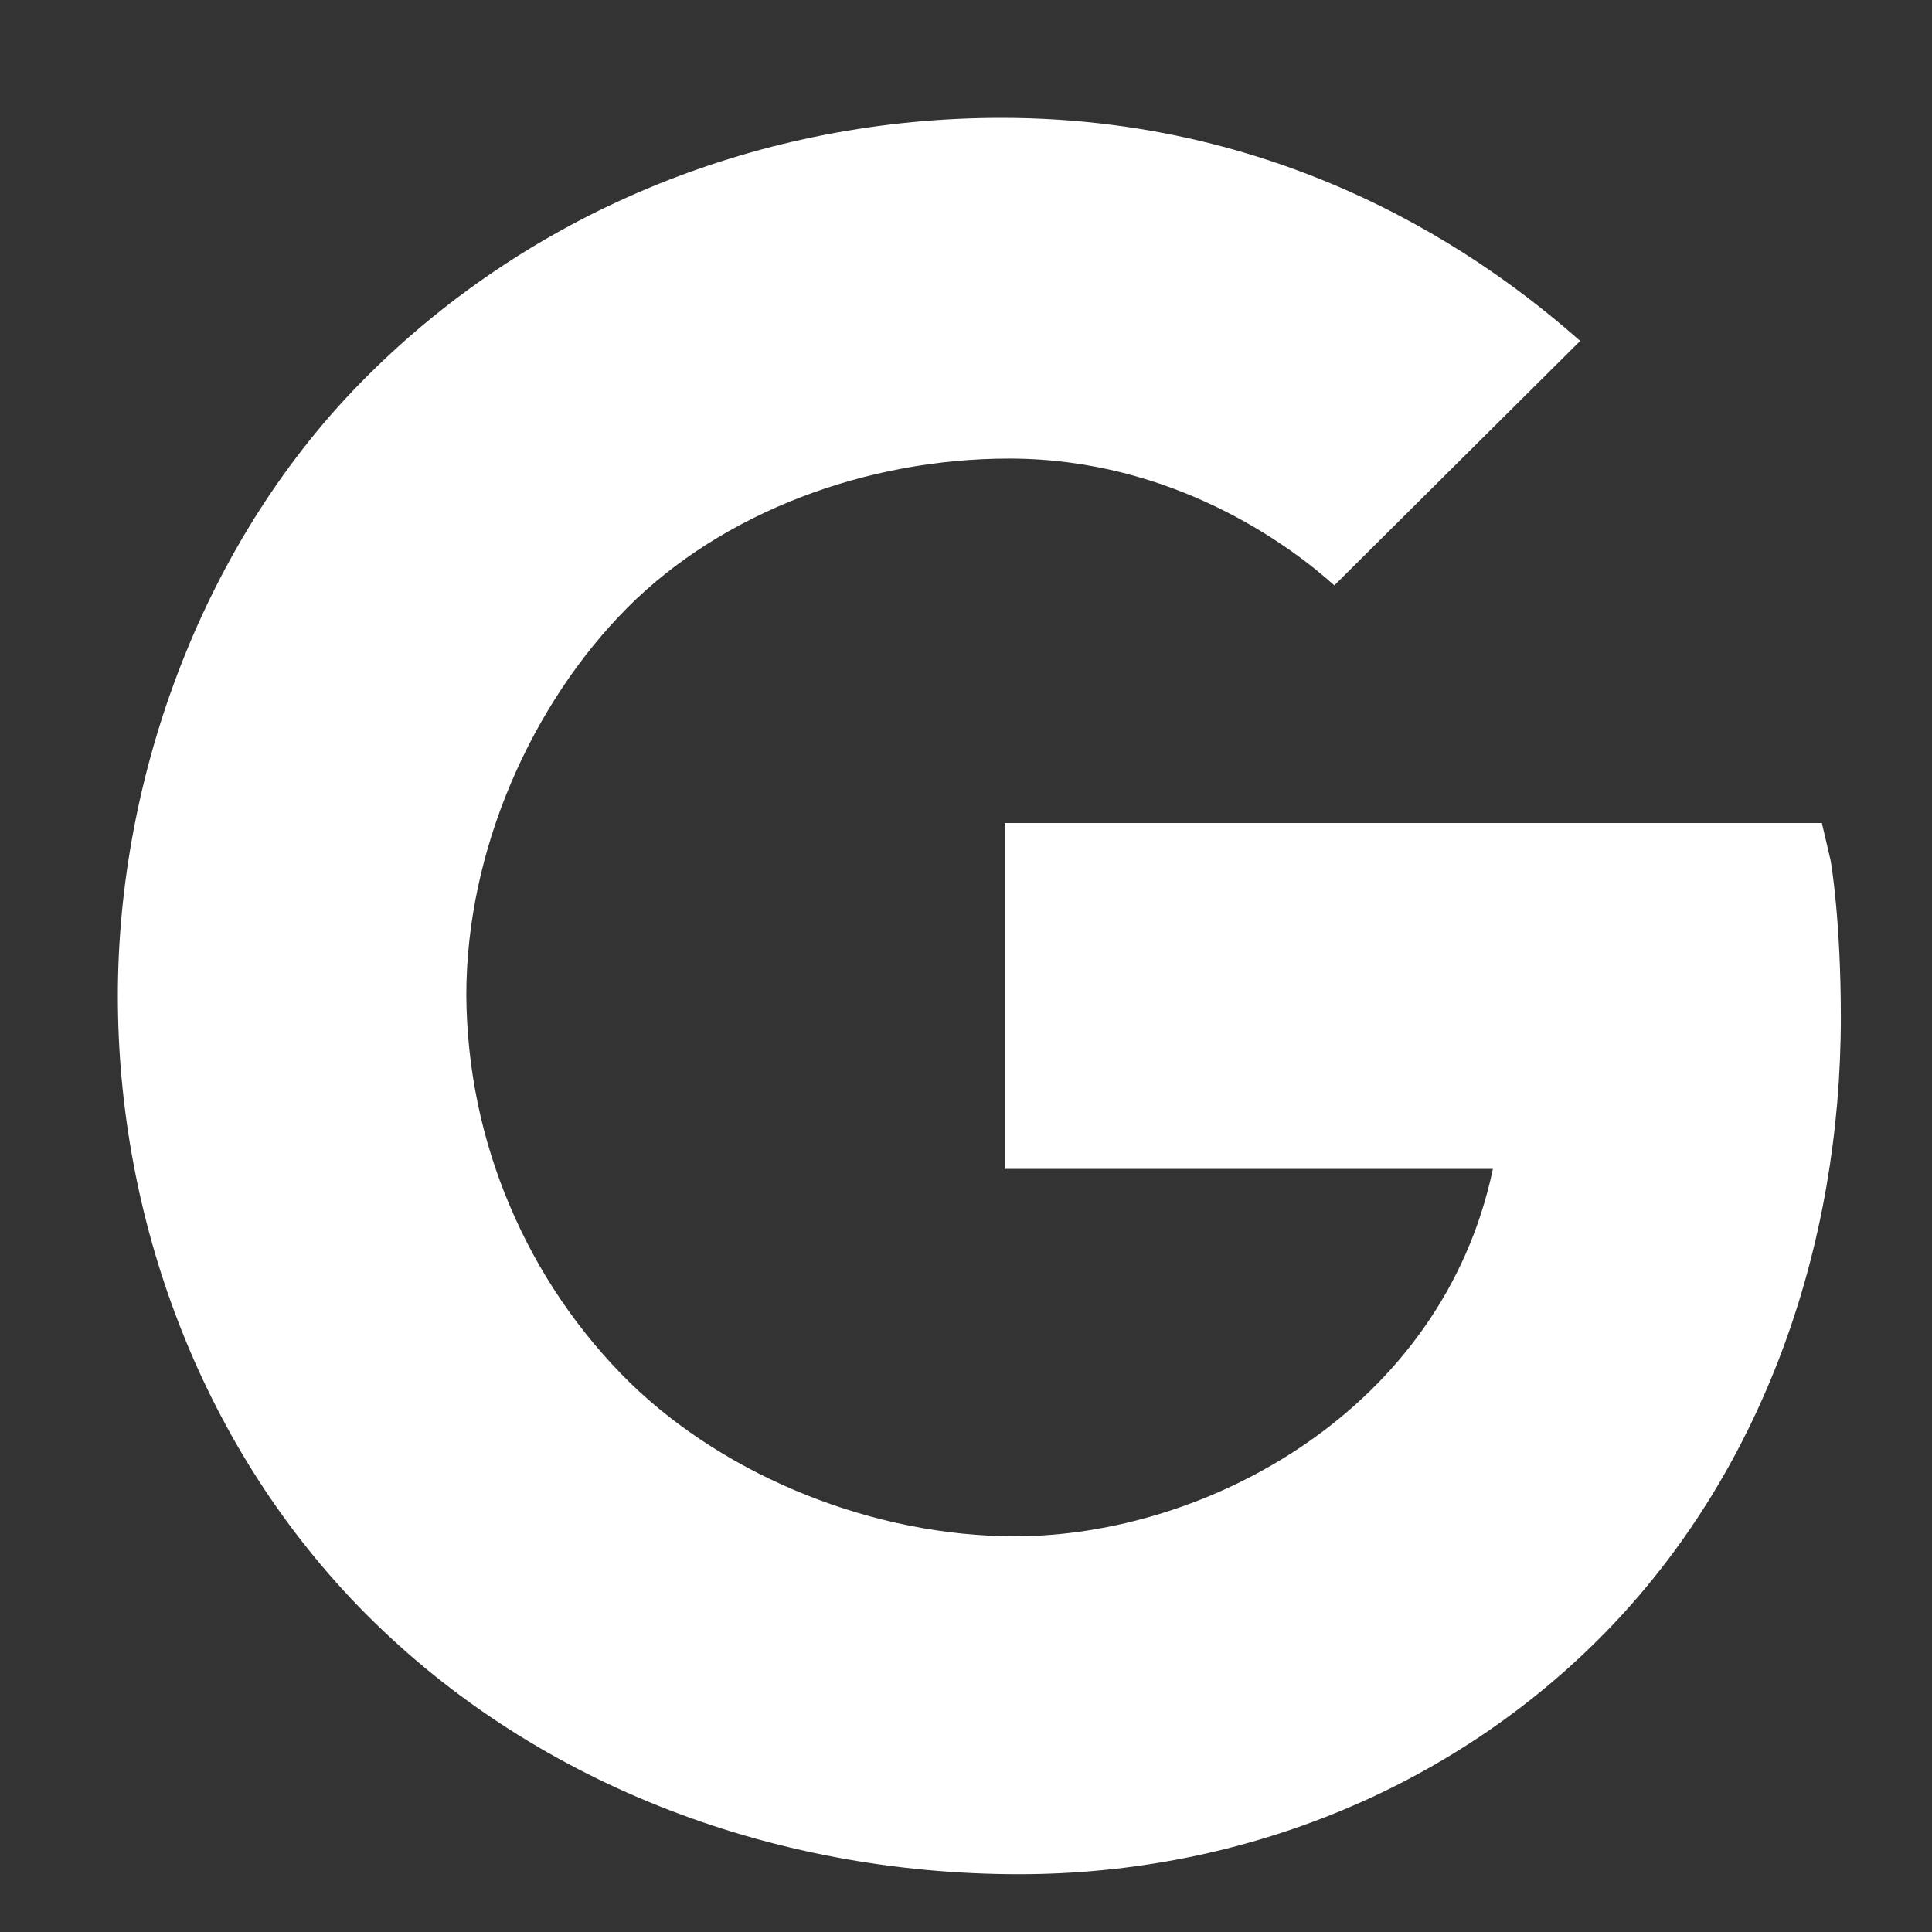 <svg width="11" height="11" viewBox="0 0 11 11" fill="none" xmlns="http://www.w3.org/2000/svg">
<rect x="0" y="0" width="11" height="11" fill="#333333" stroke="none"/>
<g clip-path="url(#clip0_6128_11814)">
<path d="M10.423 4.9L10.373 4.686H5.72V6.655H8.5C8.212 8.026 6.872 8.747 5.778 8.747C4.982 8.747 4.143 8.413 3.588 7.874C3.295 7.586 3.062 7.243 2.902 6.864C2.741 6.485 2.658 6.079 2.655 5.667C2.655 4.838 3.028 4.008 3.57 3.462C4.112 2.917 4.932 2.611 5.746 2.611C6.679 2.611 7.347 3.107 7.597 3.333L8.997 1.941C8.586 1.58 7.459 0.671 5.701 0.671C4.345 0.671 3.045 1.19 2.094 2.138C1.156 3.07 0.671 4.419 0.671 5.671C0.671 6.922 1.13 8.204 2.039 9.144C3.01 10.147 4.386 10.671 5.802 10.671C7.091 10.671 8.312 10.166 9.183 9.25C10.039 8.348 10.481 7.1 10.481 5.792C10.481 5.242 10.426 4.915 10.423 4.9Z" fill="white"/>
</g>
<defs>
<clipPath id="clip0_6128_11814">
<rect width="10" height="10" fill="white" transform="translate(0.671 0.671)"/>
</clipPath>
</defs>
</svg>
